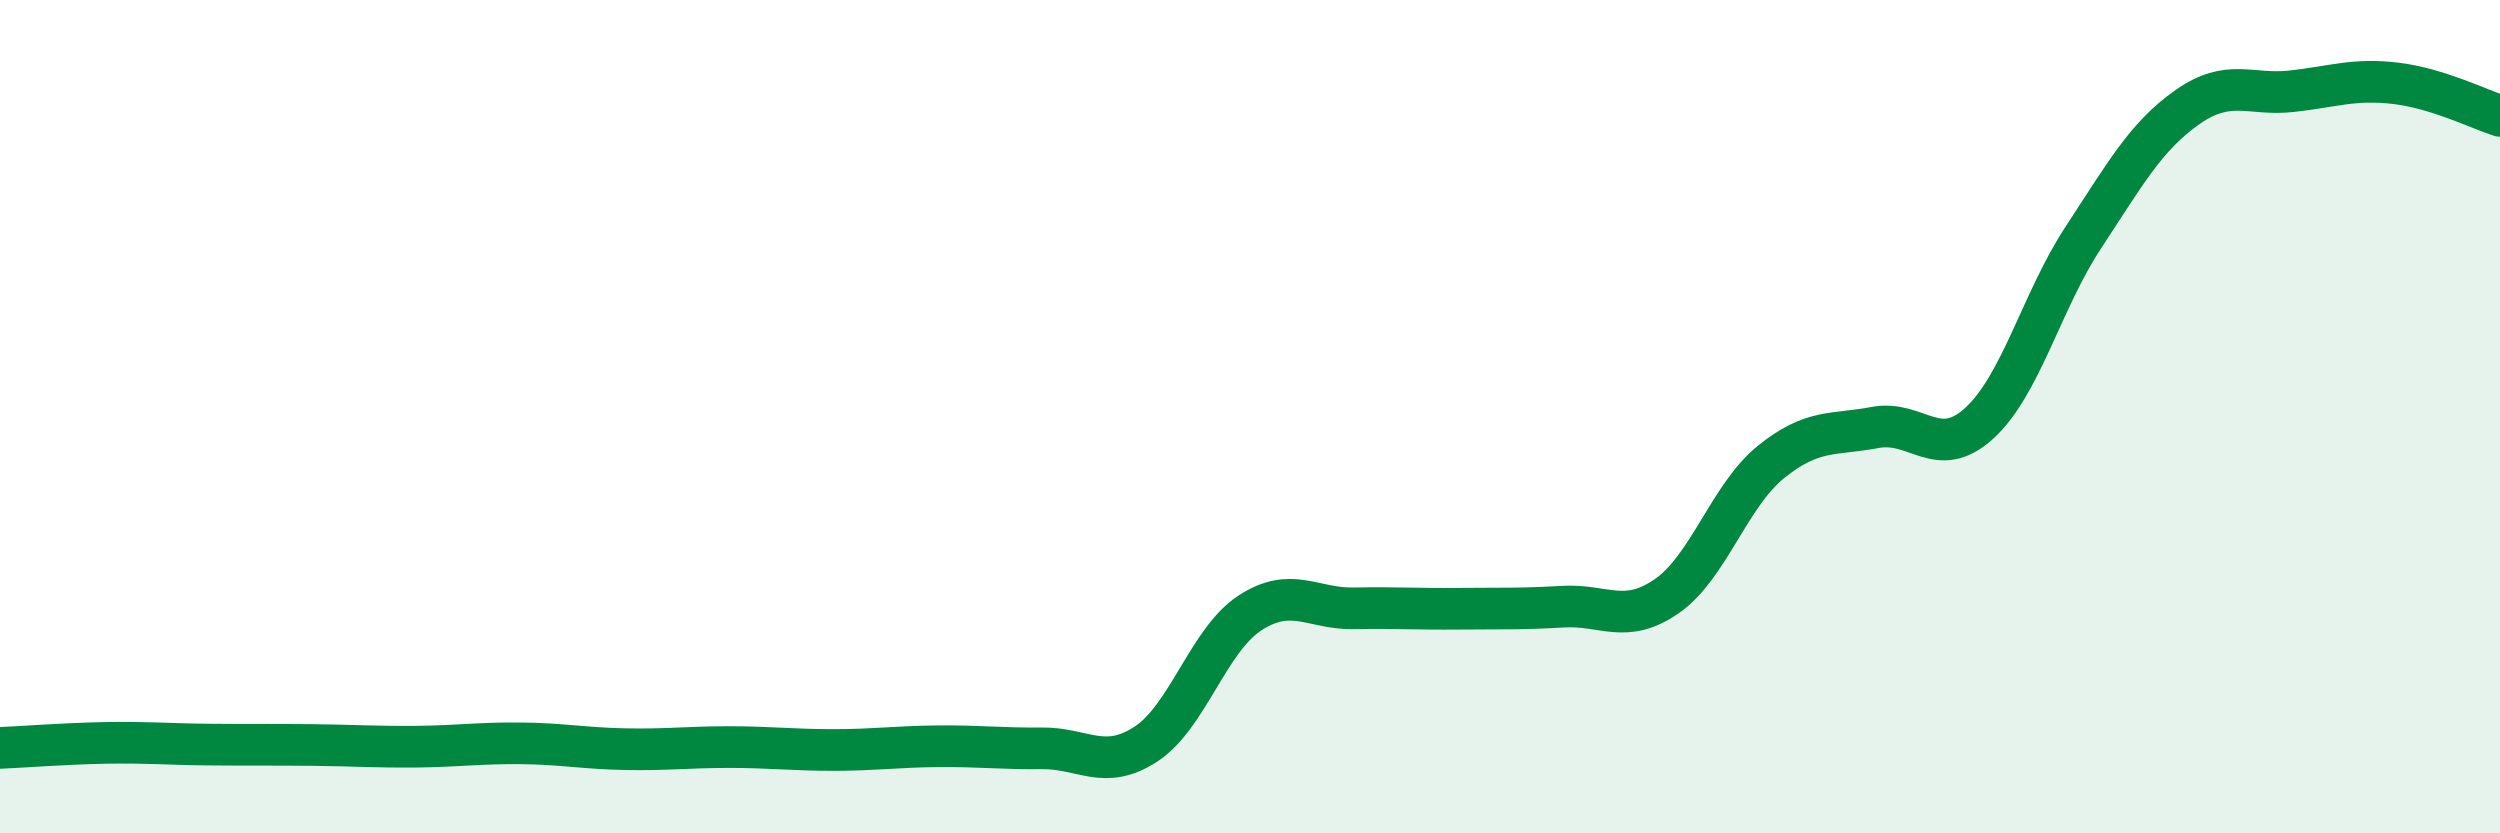 
    <svg width="60" height="20" viewBox="0 0 60 20" xmlns="http://www.w3.org/2000/svg">
      <path
        d="M 0,17.95 C 0.5,17.93 1.5,17.85 2.5,17.83 C 3.5,17.81 4,17.86 5,17.87 C 6,17.88 6.5,17.87 7.5,17.88 C 8.5,17.89 9,17.93 10,17.92 C 11,17.91 11.5,17.83 12.5,17.84 C 13.5,17.85 14,17.96 15,17.98 C 16,18 16.5,17.93 17.5,17.93 C 18.5,17.93 19,18 20,18 C 21,18 21.5,17.92 22.5,17.91 C 23.5,17.9 24,17.97 25,17.96 C 26,17.95 26.5,18.51 27.5,17.86 C 28.5,17.21 29,15.36 30,14.71 C 31,14.06 31.5,14.62 32.5,14.6 C 33.5,14.58 34,14.62 35,14.61 C 36,14.6 36.5,14.62 37.5,14.56 C 38.5,14.5 39,15 40,14.31 C 41,13.62 41.5,11.9 42.5,11.09 C 43.5,10.28 44,10.45 45,10.26 C 46,10.07 46.5,11.07 47.5,10.16 C 48.5,9.25 49,7.22 50,5.7 C 51,4.18 51.5,3.27 52.5,2.57 C 53.5,1.87 54,2.3 55,2.19 C 56,2.08 56.5,1.88 57.5,2 C 58.5,2.12 59.5,2.62 60,2.78L60 20L0 20Z"
        fill="#008740"
        opacity="0.1"
        stroke-linecap="round"
        stroke-linejoin="round"
      />
      <path
        d="M 0,17.95 C 0.5,17.93 1.5,17.85 2.5,17.83 C 3.5,17.81 4,17.86 5,17.87 C 6,17.88 6.5,17.87 7.5,17.88 C 8.5,17.89 9,17.93 10,17.92 C 11,17.91 11.5,17.83 12.5,17.84 C 13.5,17.85 14,17.96 15,17.98 C 16,18 16.5,17.93 17.5,17.93 C 18.5,17.93 19,18 20,18 C 21,18 21.5,17.92 22.5,17.91 C 23.5,17.9 24,17.97 25,17.96 C 26,17.95 26.5,18.51 27.5,17.86 C 28.5,17.21 29,15.36 30,14.71 C 31,14.06 31.5,14.62 32.5,14.6 C 33.5,14.58 34,14.62 35,14.61 C 36,14.6 36.5,14.62 37.5,14.56 C 38.5,14.5 39,15 40,14.31 C 41,13.62 41.5,11.9 42.5,11.09 C 43.5,10.28 44,10.45 45,10.26 C 46,10.07 46.5,11.07 47.5,10.16 C 48.5,9.25 49,7.22 50,5.7 C 51,4.18 51.5,3.27 52.5,2.57 C 53.5,1.87 54,2.3 55,2.19 C 56,2.08 56.5,1.88 57.5,2 C 58.5,2.12 59.5,2.62 60,2.78"
        stroke="#008740"
        stroke-width="1"
        fill="none"
        stroke-linecap="round"
        stroke-linejoin="round"
      />
    </svg>
  